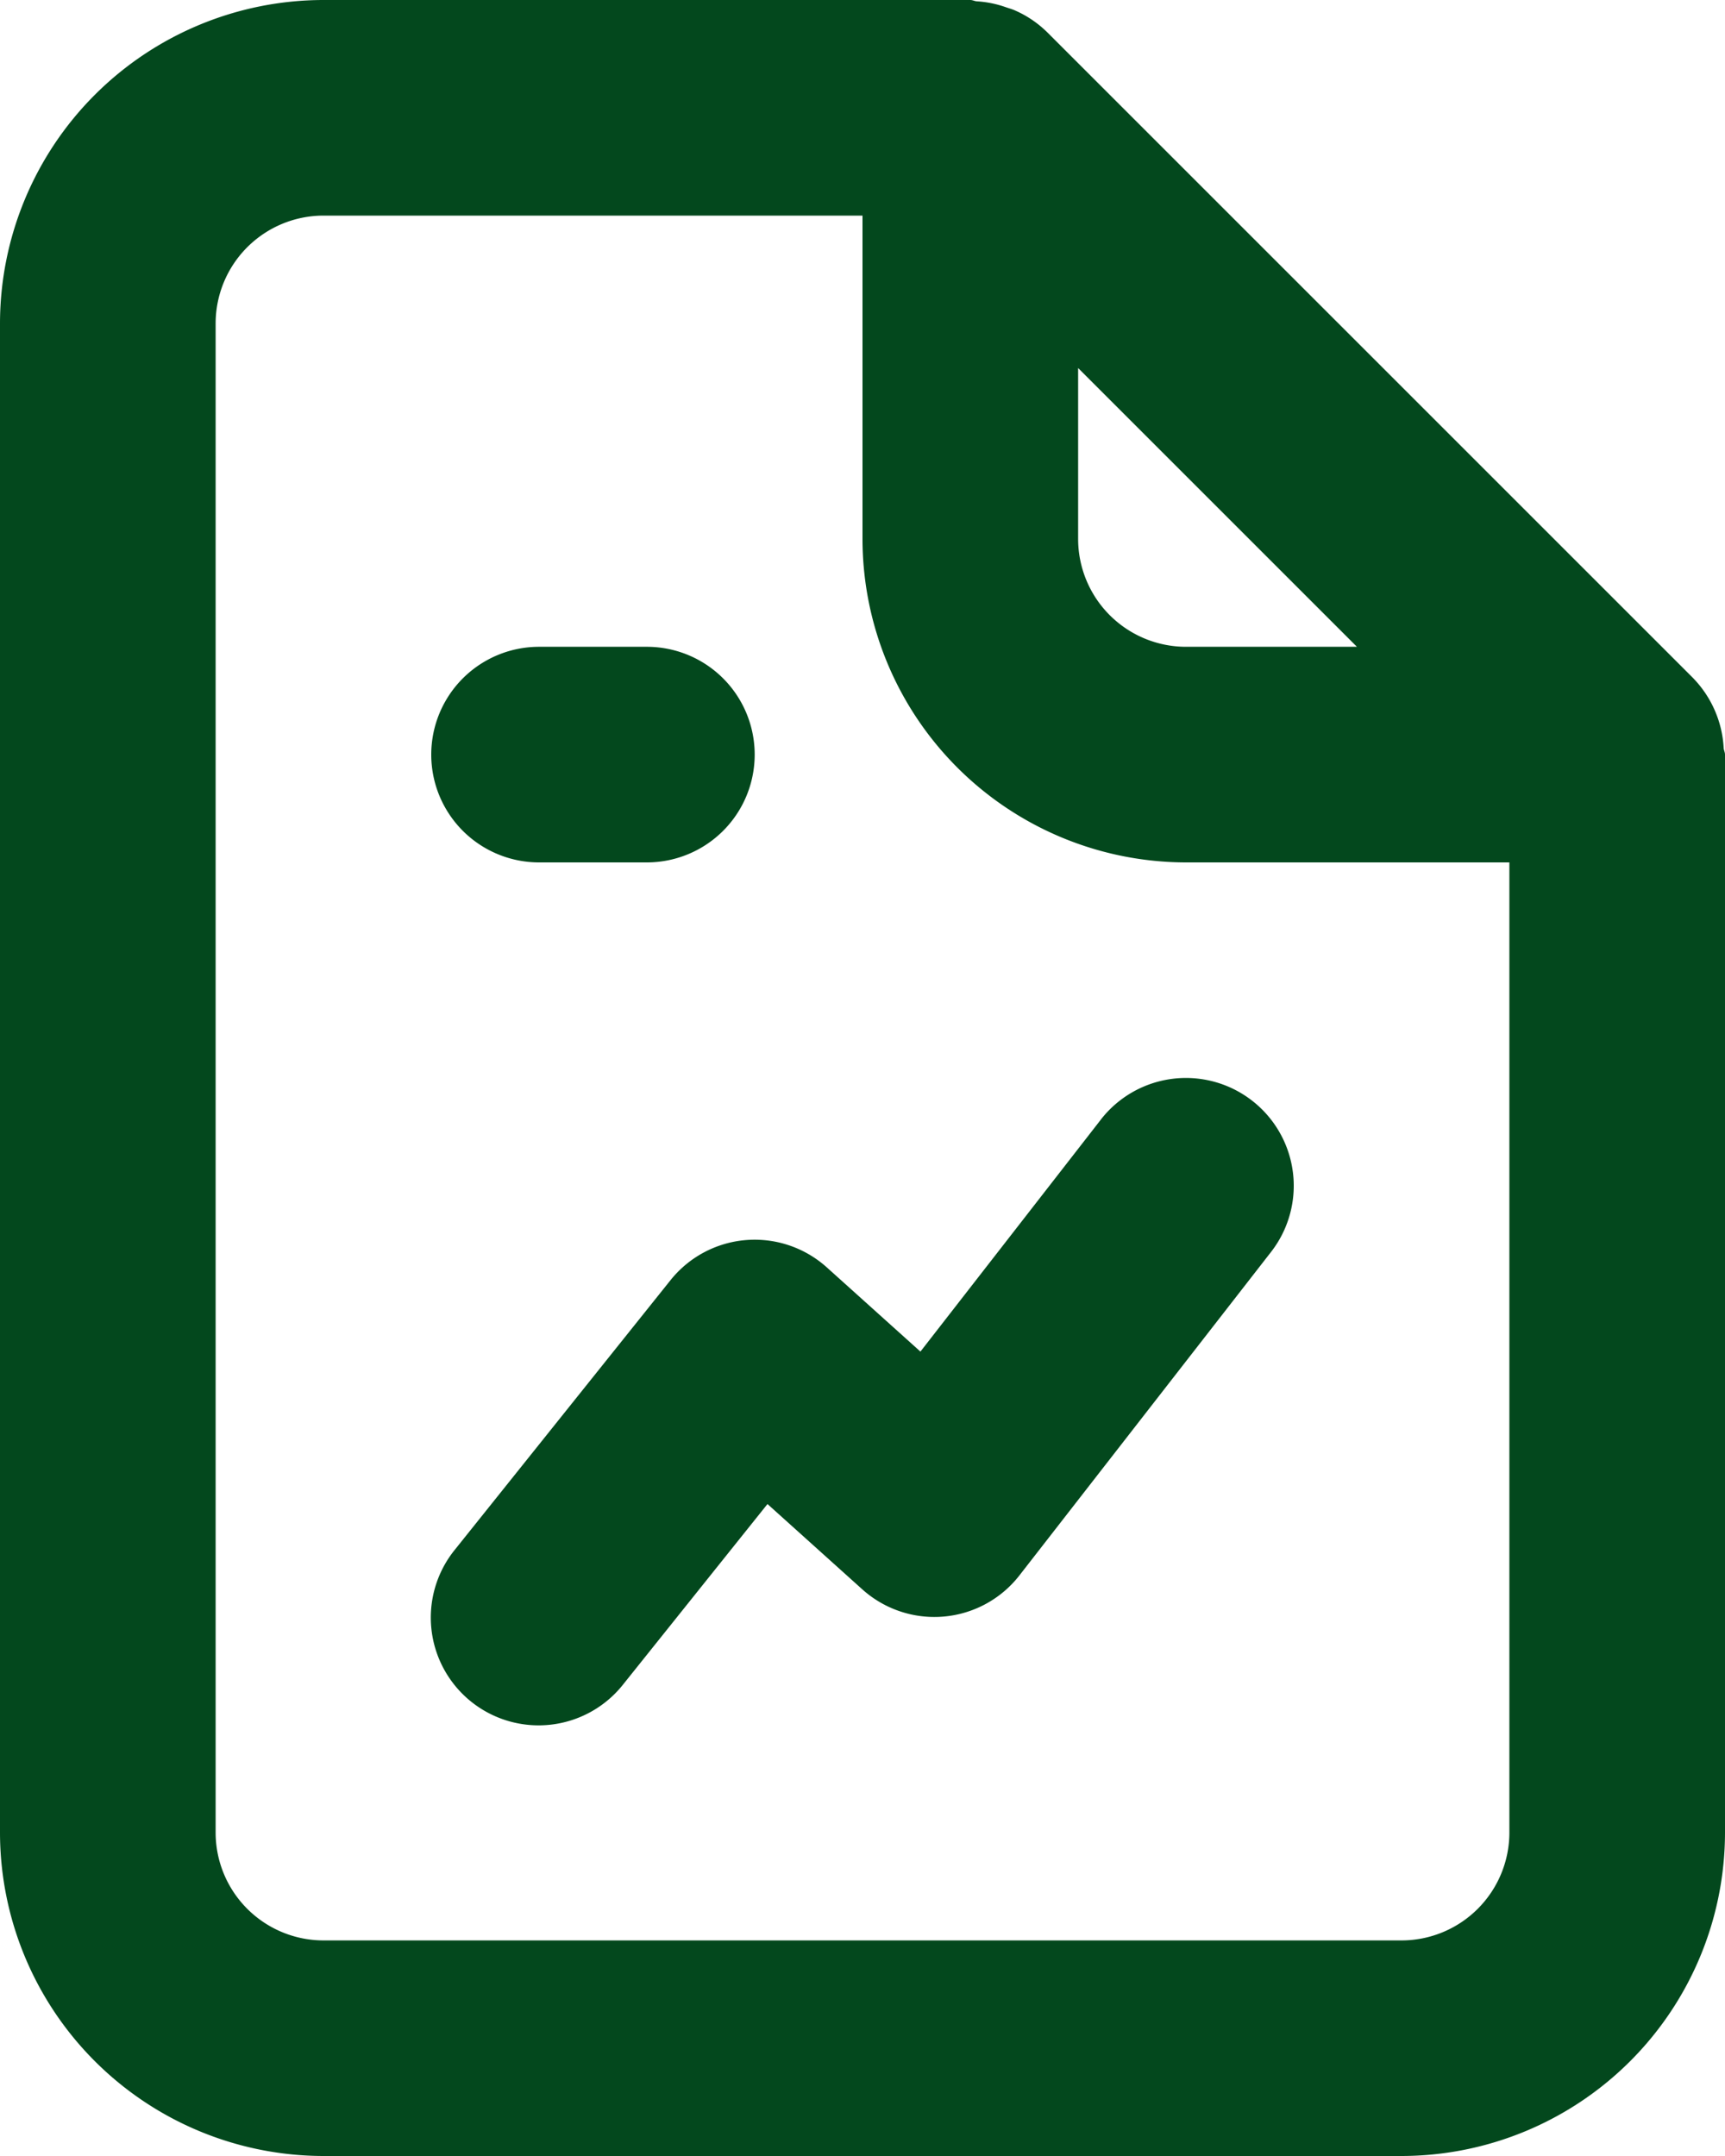 <svg xmlns="http://www.w3.org/2000/svg" width="298.774" height="373.468" viewBox="0 0 298.774 373.468">
  <path id="_655d2d1cd80198f8725e92648e24cf98" data-name="655d2d1cd80198f8725e92648e24cf98" d="M97.367,151.387H116.04a18.673,18.673,0,1,0,0-37.347H97.367a18.673,18.673,0,1,0,0,37.347Zm97.3,44.559-31.247,40.183L147.205,221.54a18.668,18.668,0,0,0-27.071,2.216L82.787,270.439a18.67,18.67,0,1,0,29.159,23.323l24.983-31.229L153.341,277.3a18.671,18.671,0,0,0,27.235-2.416l43.574-56.02a18.674,18.674,0,0,0-29.487-22.922Zm107.878-64.385a18.838,18.838,0,0,0-5.217-12.021l-.027-.035L185.269,7.476l-.034-.027a18.491,18.491,0,0,0-5.342-3.6c-.558-.261-1.139-.409-1.727-.616a18.347,18.347,0,0,0-4.98-1.005C172.793,2.2,172.459,2,172.06,2H60.02A56.081,56.081,0,0,0,4,58.02V319.447a56.081,56.081,0,0,0,56.02,56.02H246.754a56.081,56.081,0,0,0,56.02-56.02V132.714c0-.409-.205-.75-.232-1.152ZM190.734,65.752l48.288,48.288H209.407a18.7,18.7,0,0,1-18.673-18.673Zm74.694,253.7a18.7,18.7,0,0,1-18.673,18.673H60.02a18.7,18.7,0,0,1-18.673-18.673V58.02A18.7,18.7,0,0,1,60.02,39.347h93.367v56.02a56.081,56.081,0,0,0,56.02,56.02h56.02Z" transform="translate(-4 -2)" fill="#03481d"/>
</svg>
